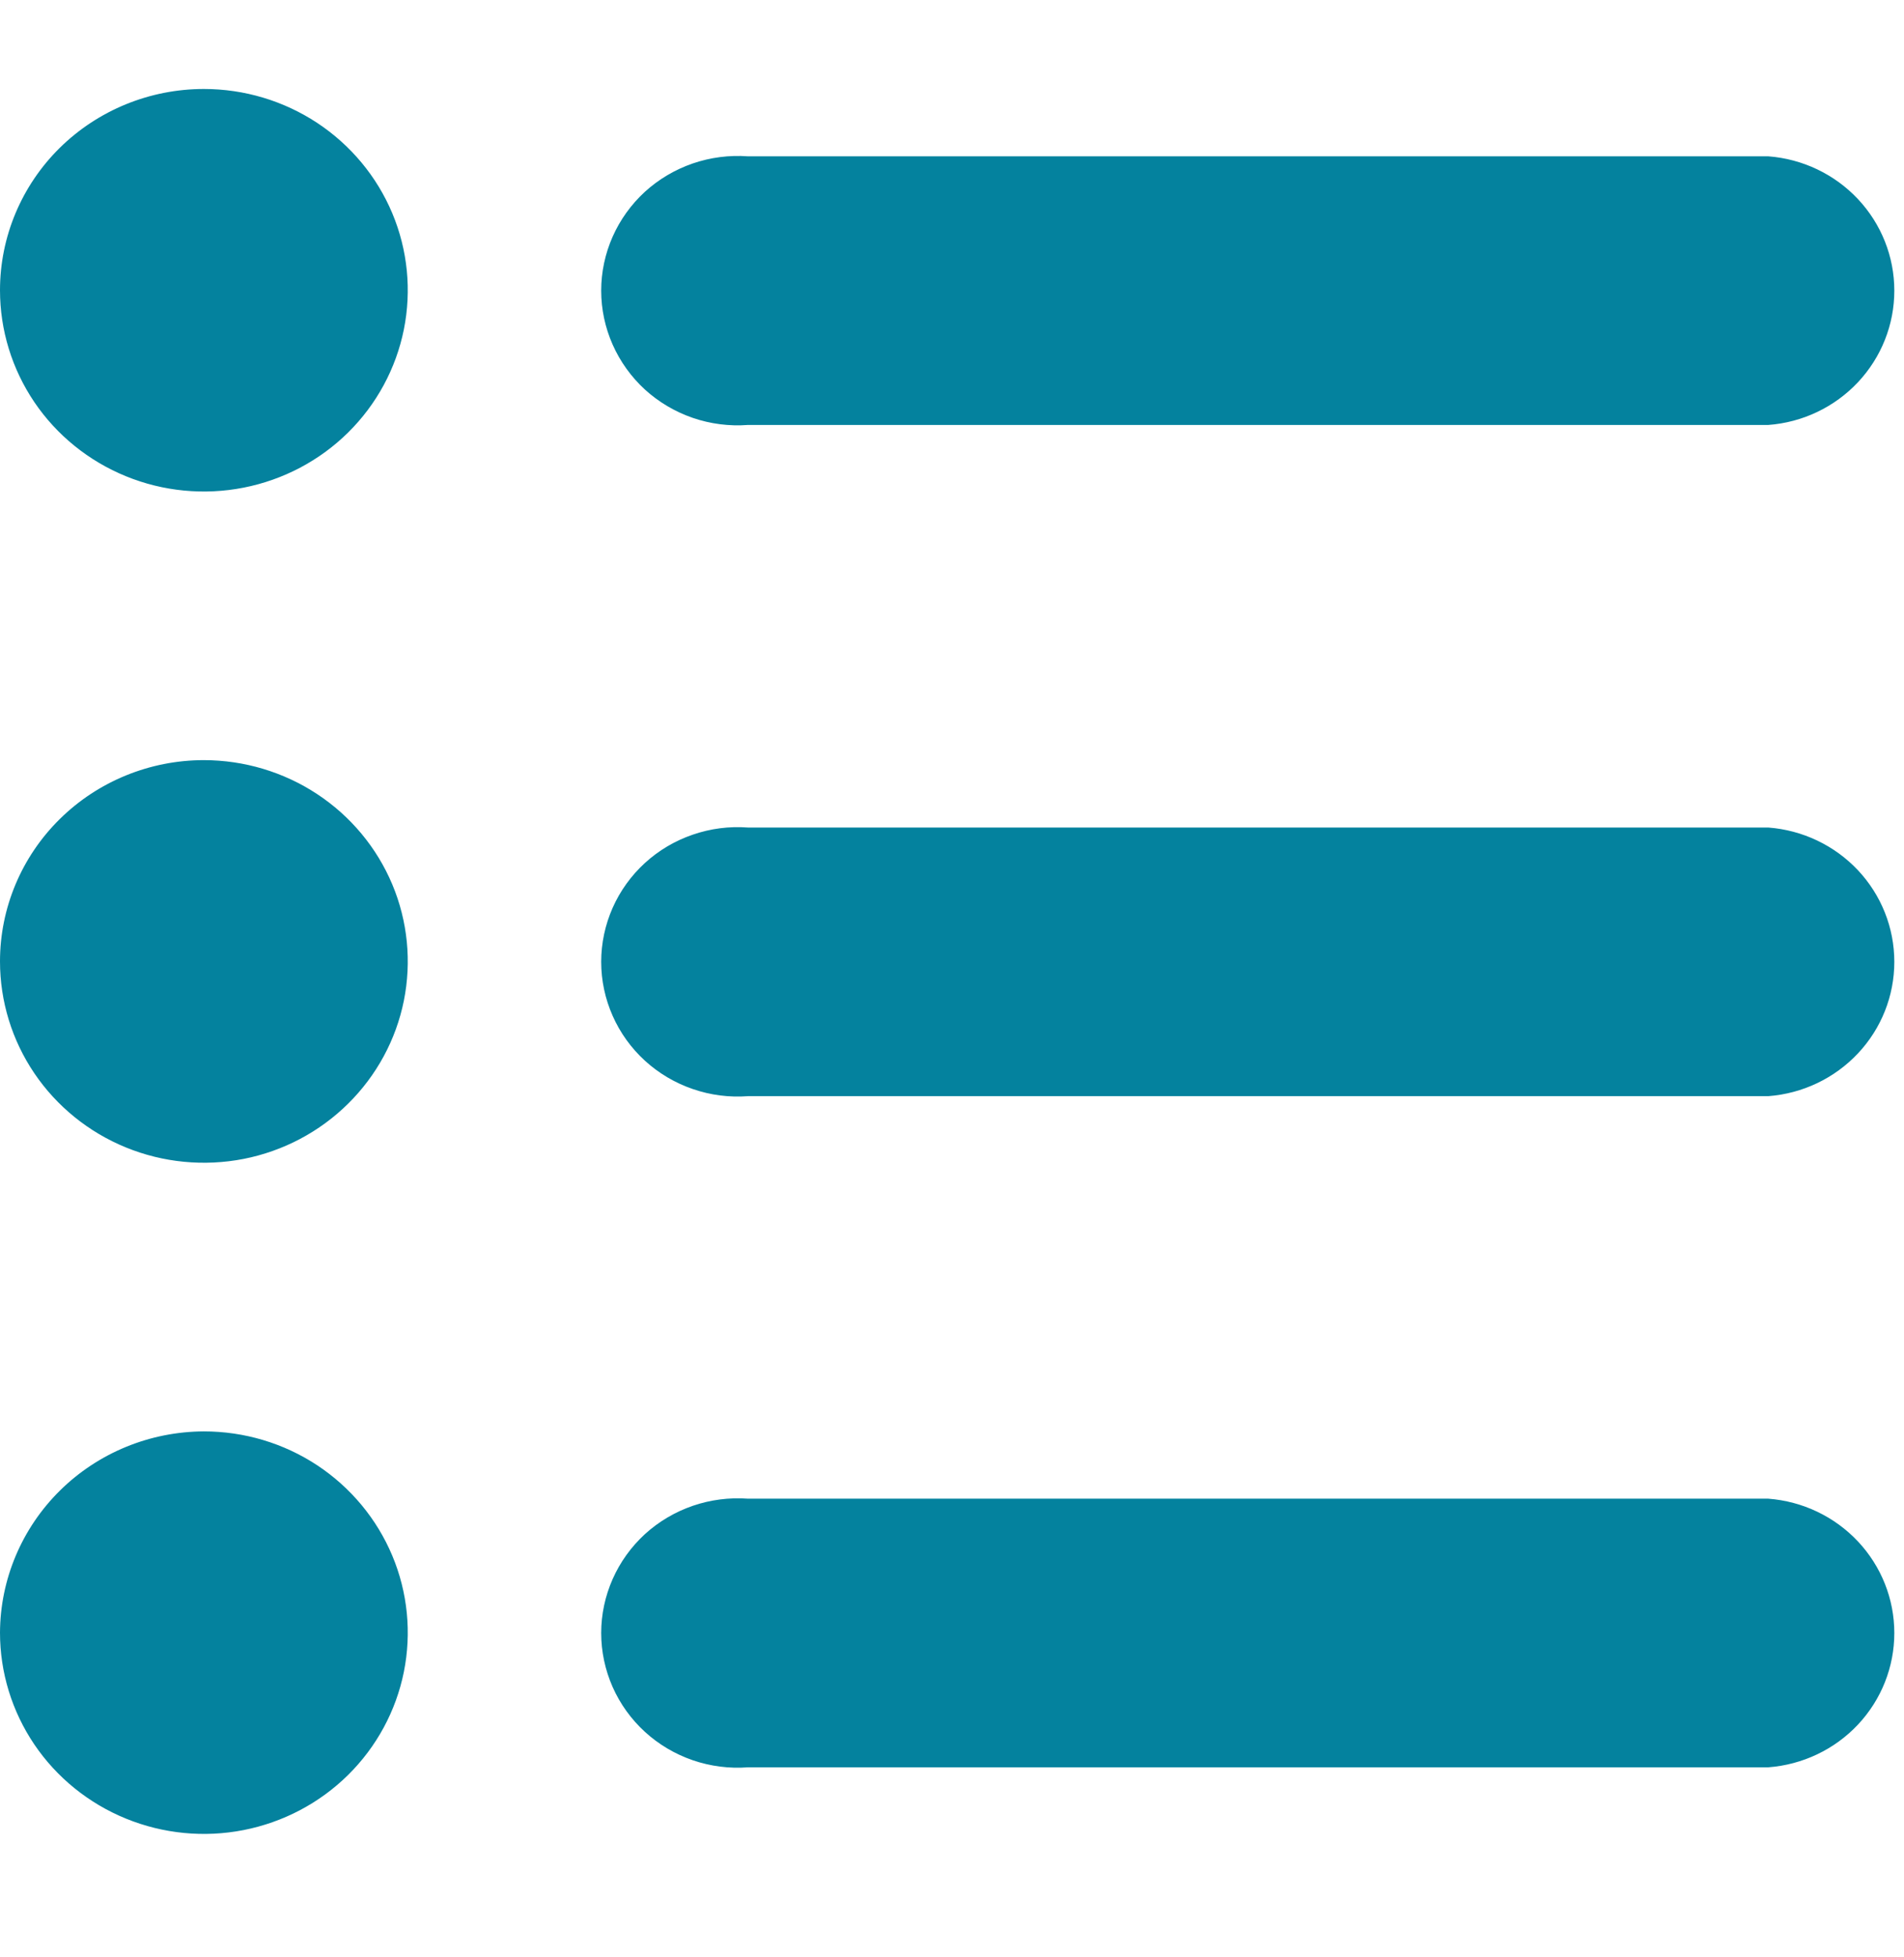 <svg width="36" height="37" viewBox="0 0 36 37" fill="none" xmlns="http://www.w3.org/2000/svg">
<path d="M3.855 27.058C4.618 27.058 5.363 27.28 5.997 27.698C6.631 28.117 7.125 28.711 7.417 29.407C7.709 30.102 7.784 30.867 7.636 31.605C7.487 32.343 7.12 33.021 6.581 33.553C6.042 34.085 5.355 34.447 4.607 34.594C3.86 34.741 3.084 34.665 2.38 34.377C1.675 34.089 1.073 33.602 0.649 32.976C0.226 32.35 6.59777e-05 31.615 0 30.863C0.004 29.855 0.412 28.889 1.134 28.176C1.856 27.463 2.834 27.062 3.855 27.058ZM14.144 28.33H33.434C34.082 28.379 34.688 28.668 35.13 29.139C35.572 29.61 35.817 30.228 35.817 30.869C35.817 31.511 35.572 32.129 35.13 32.6C34.688 33.071 34.082 33.359 33.434 33.408H14.144C13.789 33.435 13.433 33.389 13.098 33.274C12.762 33.158 12.454 32.976 12.193 32.737C11.933 32.499 11.725 32.21 11.583 31.889C11.441 31.567 11.367 31.22 11.367 30.869C11.367 30.519 11.441 30.172 11.583 29.851C11.725 29.529 11.933 29.24 12.193 29.001C12.454 28.763 12.762 28.581 13.098 28.465C13.433 28.35 13.789 28.304 14.144 28.33ZM3.855 14.369C4.618 14.37 5.363 14.593 5.997 15.011C6.631 15.429 7.125 16.023 7.417 16.718C7.709 17.413 7.784 18.179 7.636 18.917C7.487 19.655 7.12 20.332 6.581 20.864C6.042 21.397 5.355 21.76 4.607 21.907C3.86 22.053 3.084 21.978 2.38 21.69C1.675 21.402 1.073 20.914 0.649 20.288C0.226 19.663 0 18.927 0 18.174C0 17.165 0.406 16.197 1.129 15.484C1.852 14.77 2.833 14.369 3.855 14.369ZM14.144 15.643H33.434C34.082 15.692 34.688 15.981 35.13 16.451C35.572 16.922 35.817 17.54 35.817 18.182C35.817 18.824 35.572 19.442 35.13 19.912C34.688 20.383 34.082 20.672 33.434 20.721H14.144C13.789 20.748 13.433 20.702 13.098 20.586C12.762 20.471 12.454 20.288 12.193 20.05C11.933 19.812 11.725 19.523 11.583 19.201C11.441 18.88 11.367 18.533 11.367 18.182C11.367 17.831 11.441 17.484 11.583 17.162C11.725 16.841 11.933 16.552 12.193 16.314C12.454 16.075 12.762 15.893 13.098 15.778C13.433 15.662 13.789 15.616 14.144 15.643ZM3.855 1.682C4.618 1.682 5.363 1.905 5.997 2.323C6.631 2.742 7.125 3.335 7.417 4.031C7.709 4.726 7.784 5.491 7.636 6.229C7.487 6.967 7.12 7.645 6.581 8.177C6.042 8.709 5.355 9.071 4.607 9.218C3.86 9.365 3.084 9.29 2.38 9.002C1.675 8.714 1.073 8.227 0.649 7.601C0.226 6.975 0 6.239 0 5.487C4.23482e-05 4.478 0.406 3.51 1.129 2.796C1.852 2.083 2.833 1.682 3.855 1.682ZM14.144 2.955H33.434C34.082 3.004 34.688 3.293 35.13 3.764C35.572 4.235 35.817 4.853 35.817 5.494C35.817 6.136 35.572 6.754 35.13 7.225C34.688 7.696 34.082 7.985 33.434 8.033H14.144C13.789 8.06 13.433 8.014 13.098 7.899C12.762 7.783 12.454 7.601 12.193 7.363C11.933 7.124 11.725 6.834 11.583 6.513C11.441 6.192 11.367 5.845 11.367 5.494C11.367 5.144 11.441 4.796 11.583 4.475C11.725 4.154 11.933 3.865 12.193 3.626C12.454 3.388 12.762 3.206 13.098 3.09C13.433 2.975 13.789 2.929 14.144 2.955Z" fill="#04829E"/>
</svg>
